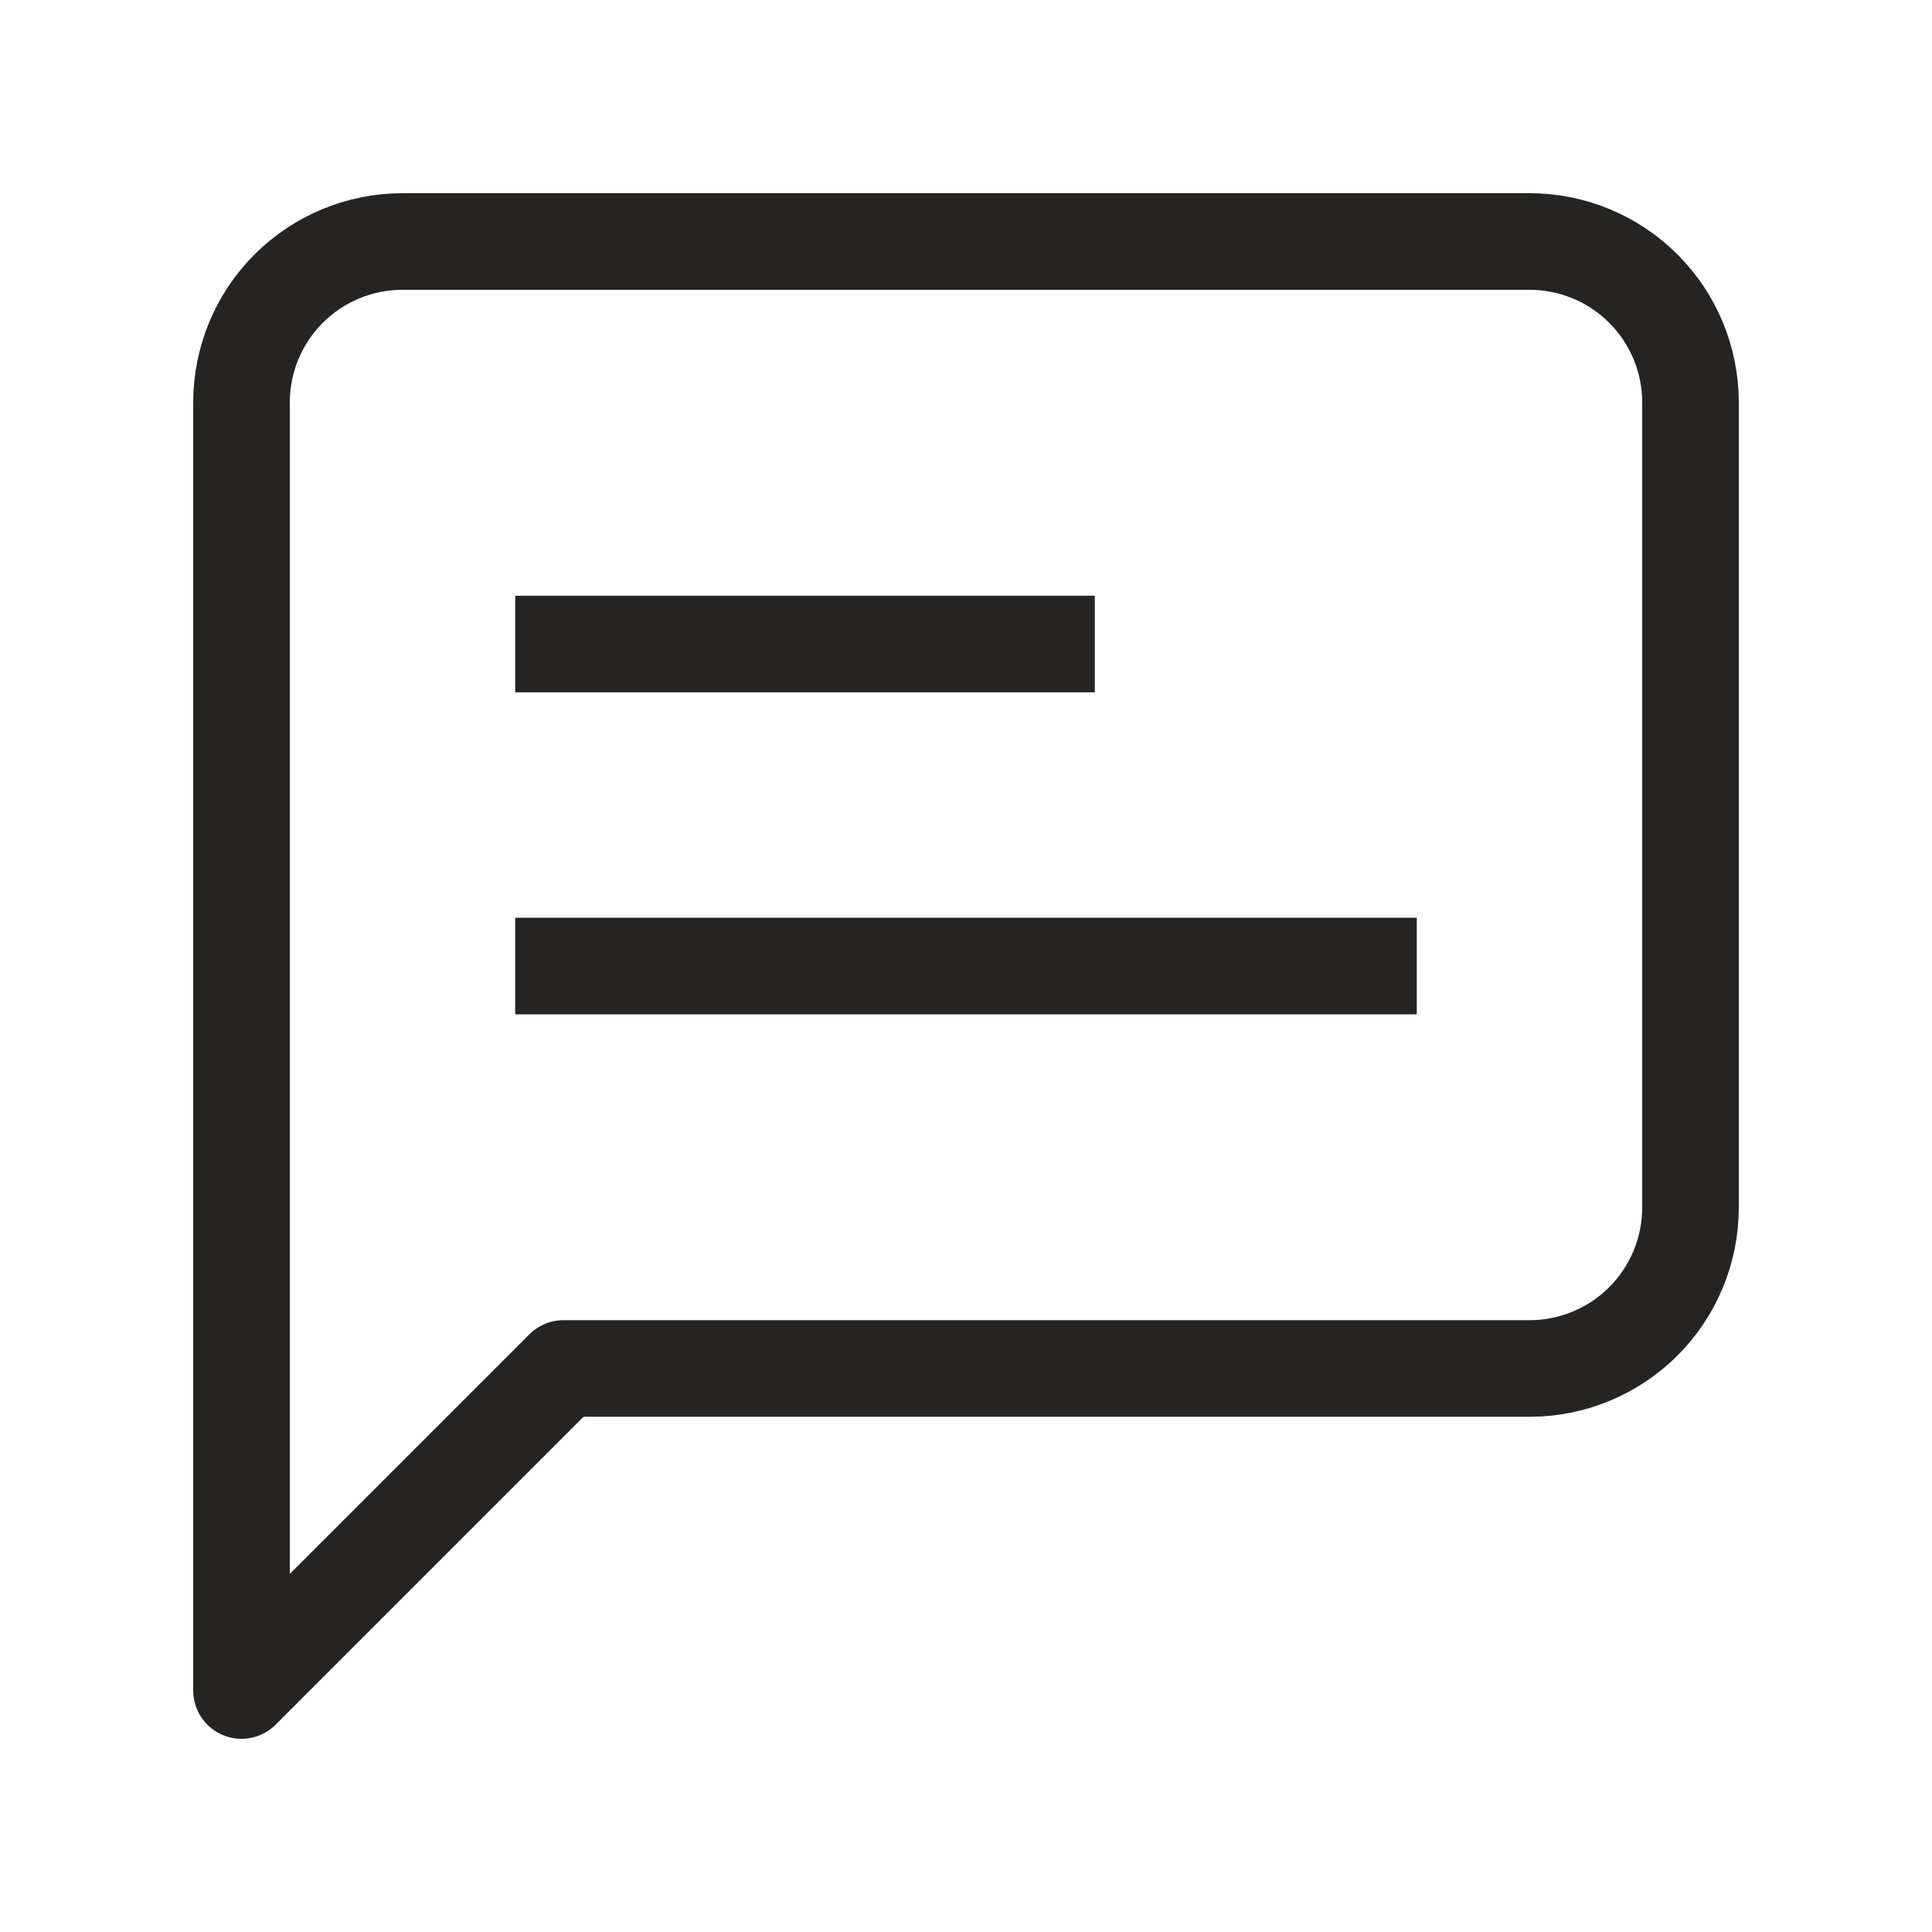 <?xml version="1.0" encoding="UTF-8"?> <svg xmlns="http://www.w3.org/2000/svg" width="40" height="40" viewBox="0 0 40 40" fill="none"><path d="M35 25C35 25.884 34.649 26.732 34.024 27.357C33.399 27.982 32.551 28.333 31.667 28.333H11.667L5 35V8.333C5 7.449 5.351 6.601 5.976 5.976C6.601 5.351 7.449 5 8.333 5H31.667C32.551 5 33.399 5.351 34.024 5.976C34.649 6.601 35 7.449 35 8.333V25Z" stroke="url(#paint0_linear_44_6)" stroke-width="2" stroke-linecap="square" stroke-linejoin="round"></path><path d="M21.667 13.334H11.667" stroke="url(#paint1_linear_44_6)" stroke-width="2" stroke-linecap="square" stroke-linejoin="round"></path><path d="M28.333 20H11.667" stroke="url(#paint2_linear_44_6)" stroke-width="2" stroke-linecap="square" stroke-linejoin="round"></path><defs><linearGradient id="paint0_linear_44_6" x1="20" y1="5" x2="20" y2="35" gradientUnits="userSpaceOnUse"><stop stop-color="#252422"></stop><stop offset="1" stop-color="#252422"></stop></linearGradient><linearGradient id="paint1_linear_44_6" x1="16.667" y1="13.334" x2="16.667" y2="14.334" gradientUnits="userSpaceOnUse"><stop stop-color="#252422"></stop><stop offset="1" stop-color="#252422"></stop></linearGradient><linearGradient id="paint2_linear_44_6" x1="20" y1="20" x2="20" y2="21" gradientUnits="userSpaceOnUse"><stop stop-color="#252422"></stop><stop offset="1" stop-color="#252422"></stop></linearGradient></defs></svg> 